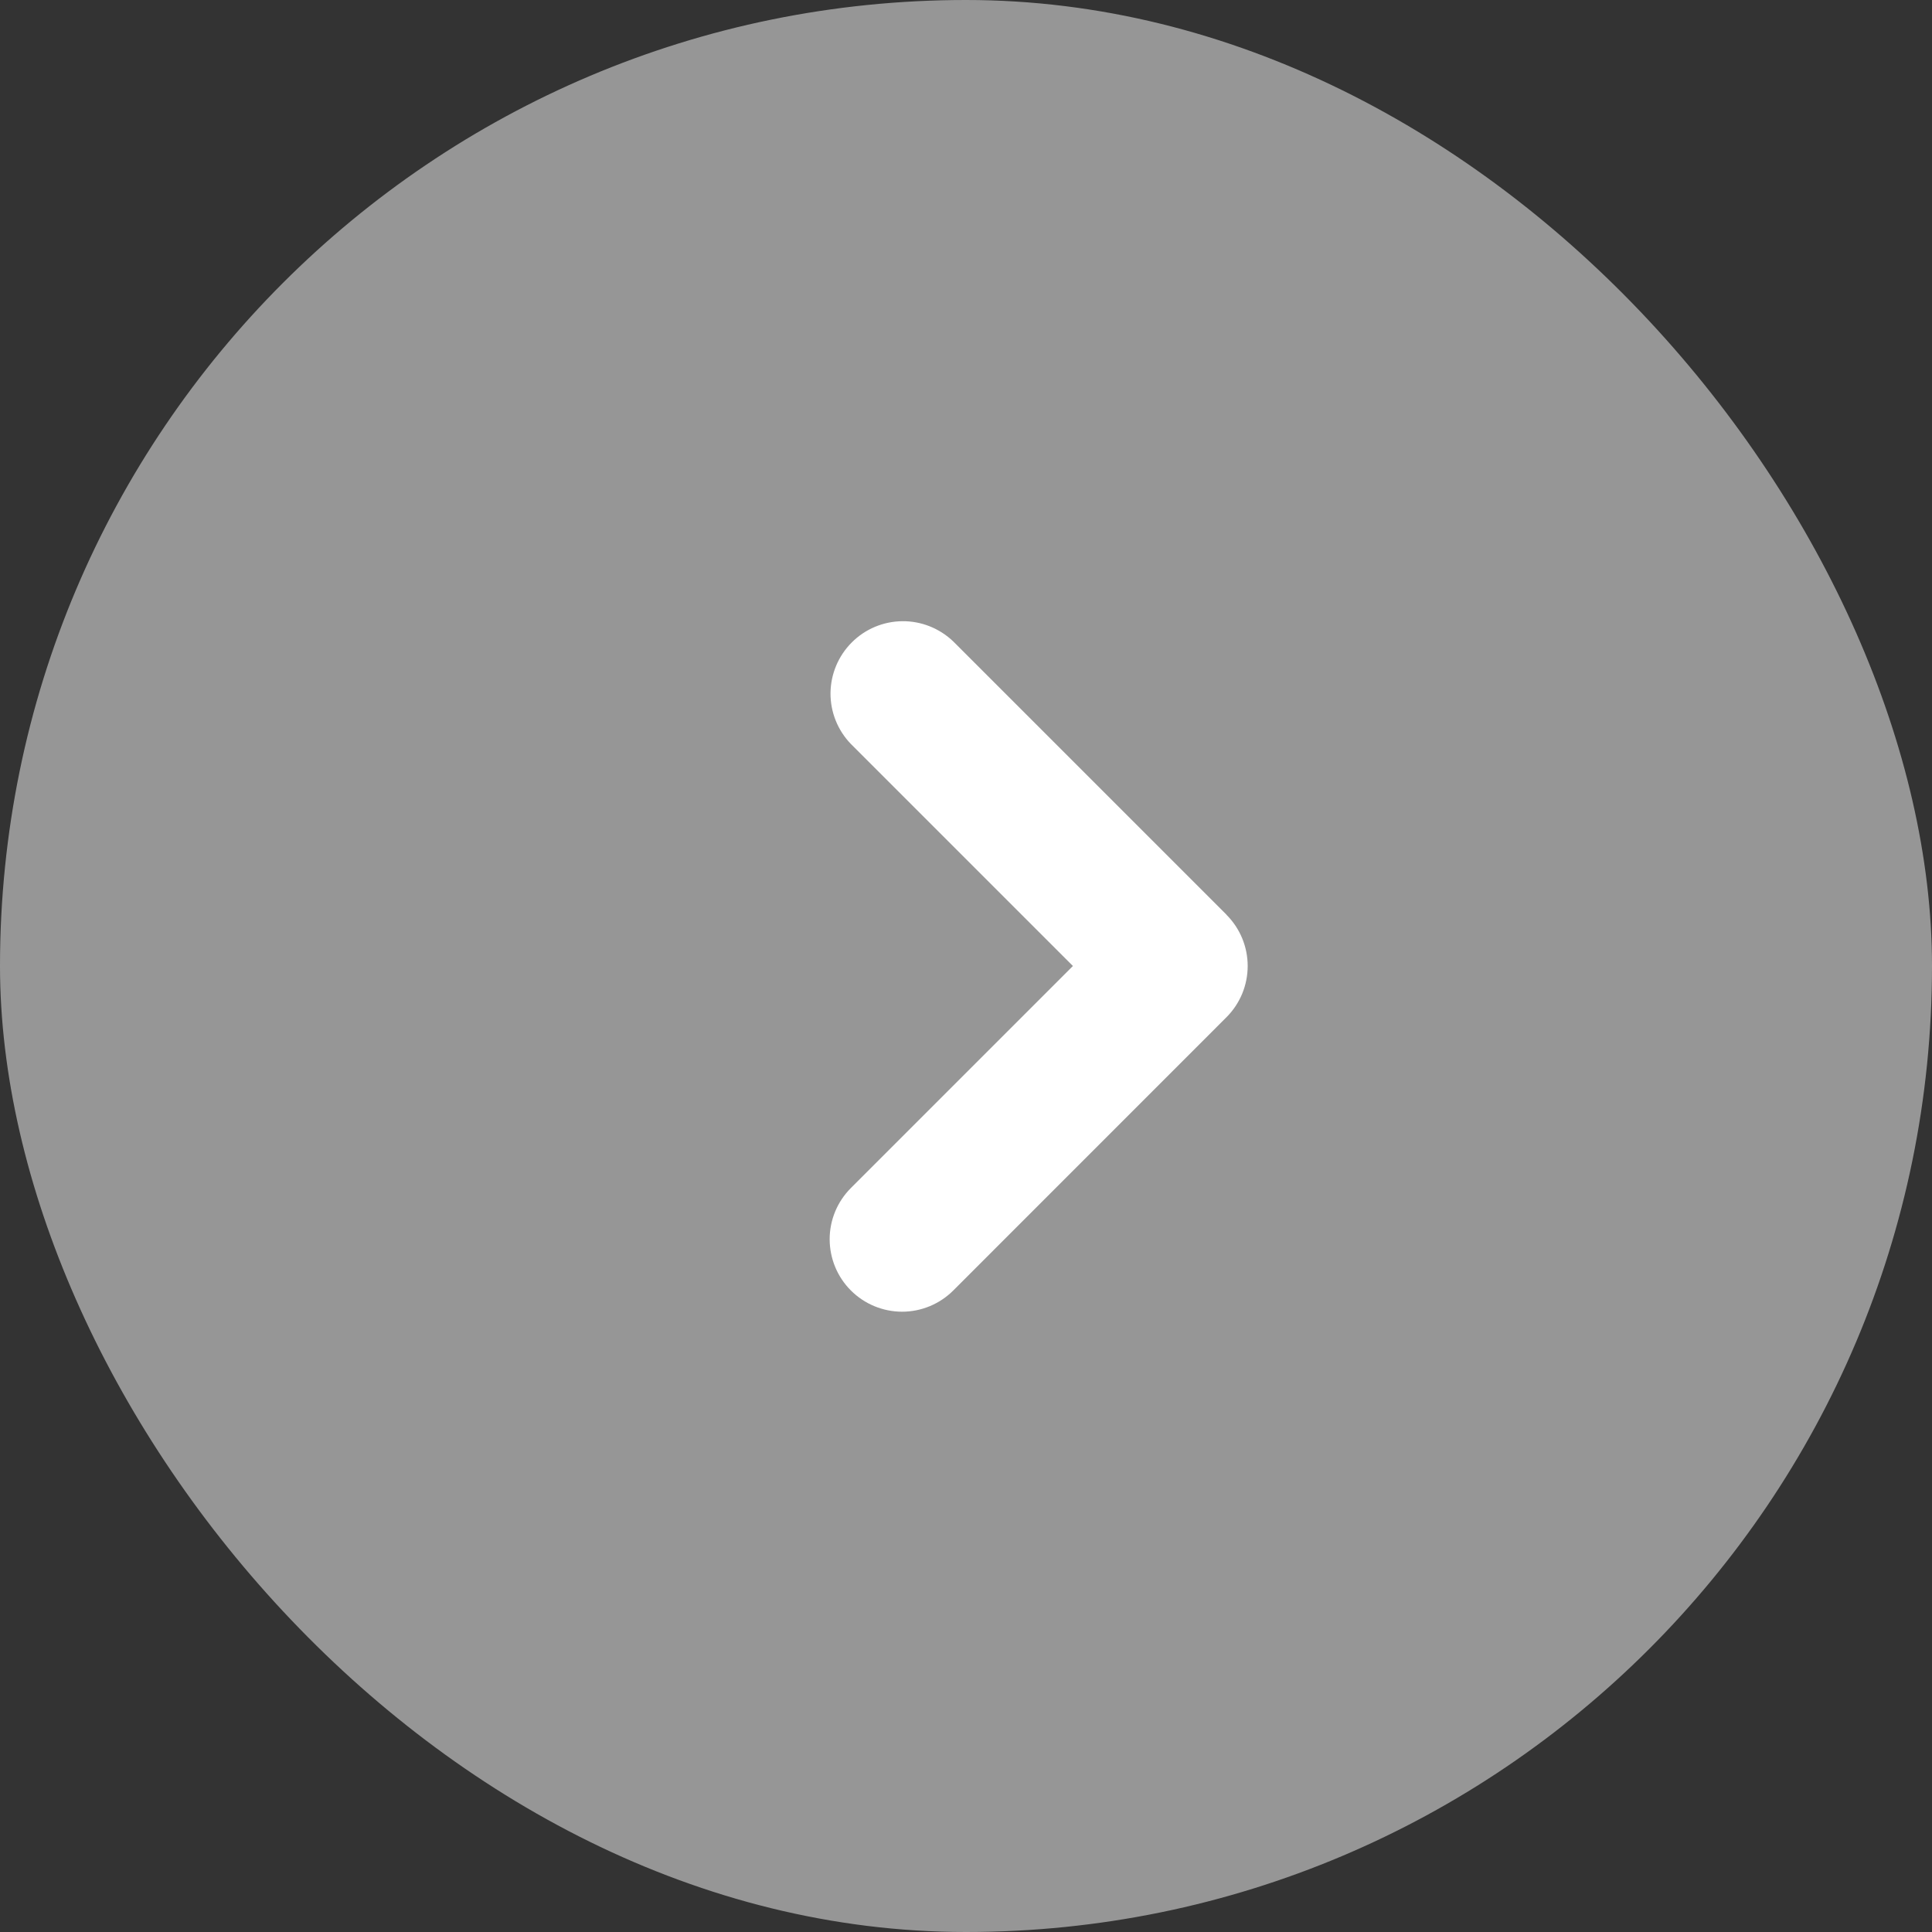 <svg width="30" height="30" viewBox="0 0 30 30" fill="none" xmlns="http://www.w3.org/2000/svg">
<rect x="0" y="0" width="30" height="30" fill="#333333" stroke="none"/>
<rect width="30" height="30" rx="15" fill="#D9D9D9" fill-opacity="0.6"/>
<g clip-path="url(#clip0_2745_9760)">
<path fill-rule="evenodd" clip-rule="evenodd" d="M19.045 14.205C19.256 14.416 19.374 14.702 19.374 15C19.374 15.298 19.256 15.584 19.045 15.795L14.803 20.038C14.592 20.249 14.306 20.368 14.008 20.368C13.709 20.368 13.423 20.249 13.212 20.038C13.001 19.827 12.883 19.541 12.883 19.242C12.883 18.944 13.002 18.658 13.213 18.447L16.66 15L13.213 11.553C13.008 11.341 12.894 11.057 12.896 10.762C12.899 10.467 13.017 10.185 13.226 9.976C13.434 9.767 13.716 9.649 14.011 9.646C14.306 9.643 14.59 9.757 14.803 9.961L19.046 14.204L19.045 14.205Z" fill="white"/>
</g>
<defs>
<clipPath id="clip0_2745_9760">
<rect width="18" height="18" fill="white" transform="translate(4 6)"/>
</clipPath>
</defs>
</svg>
